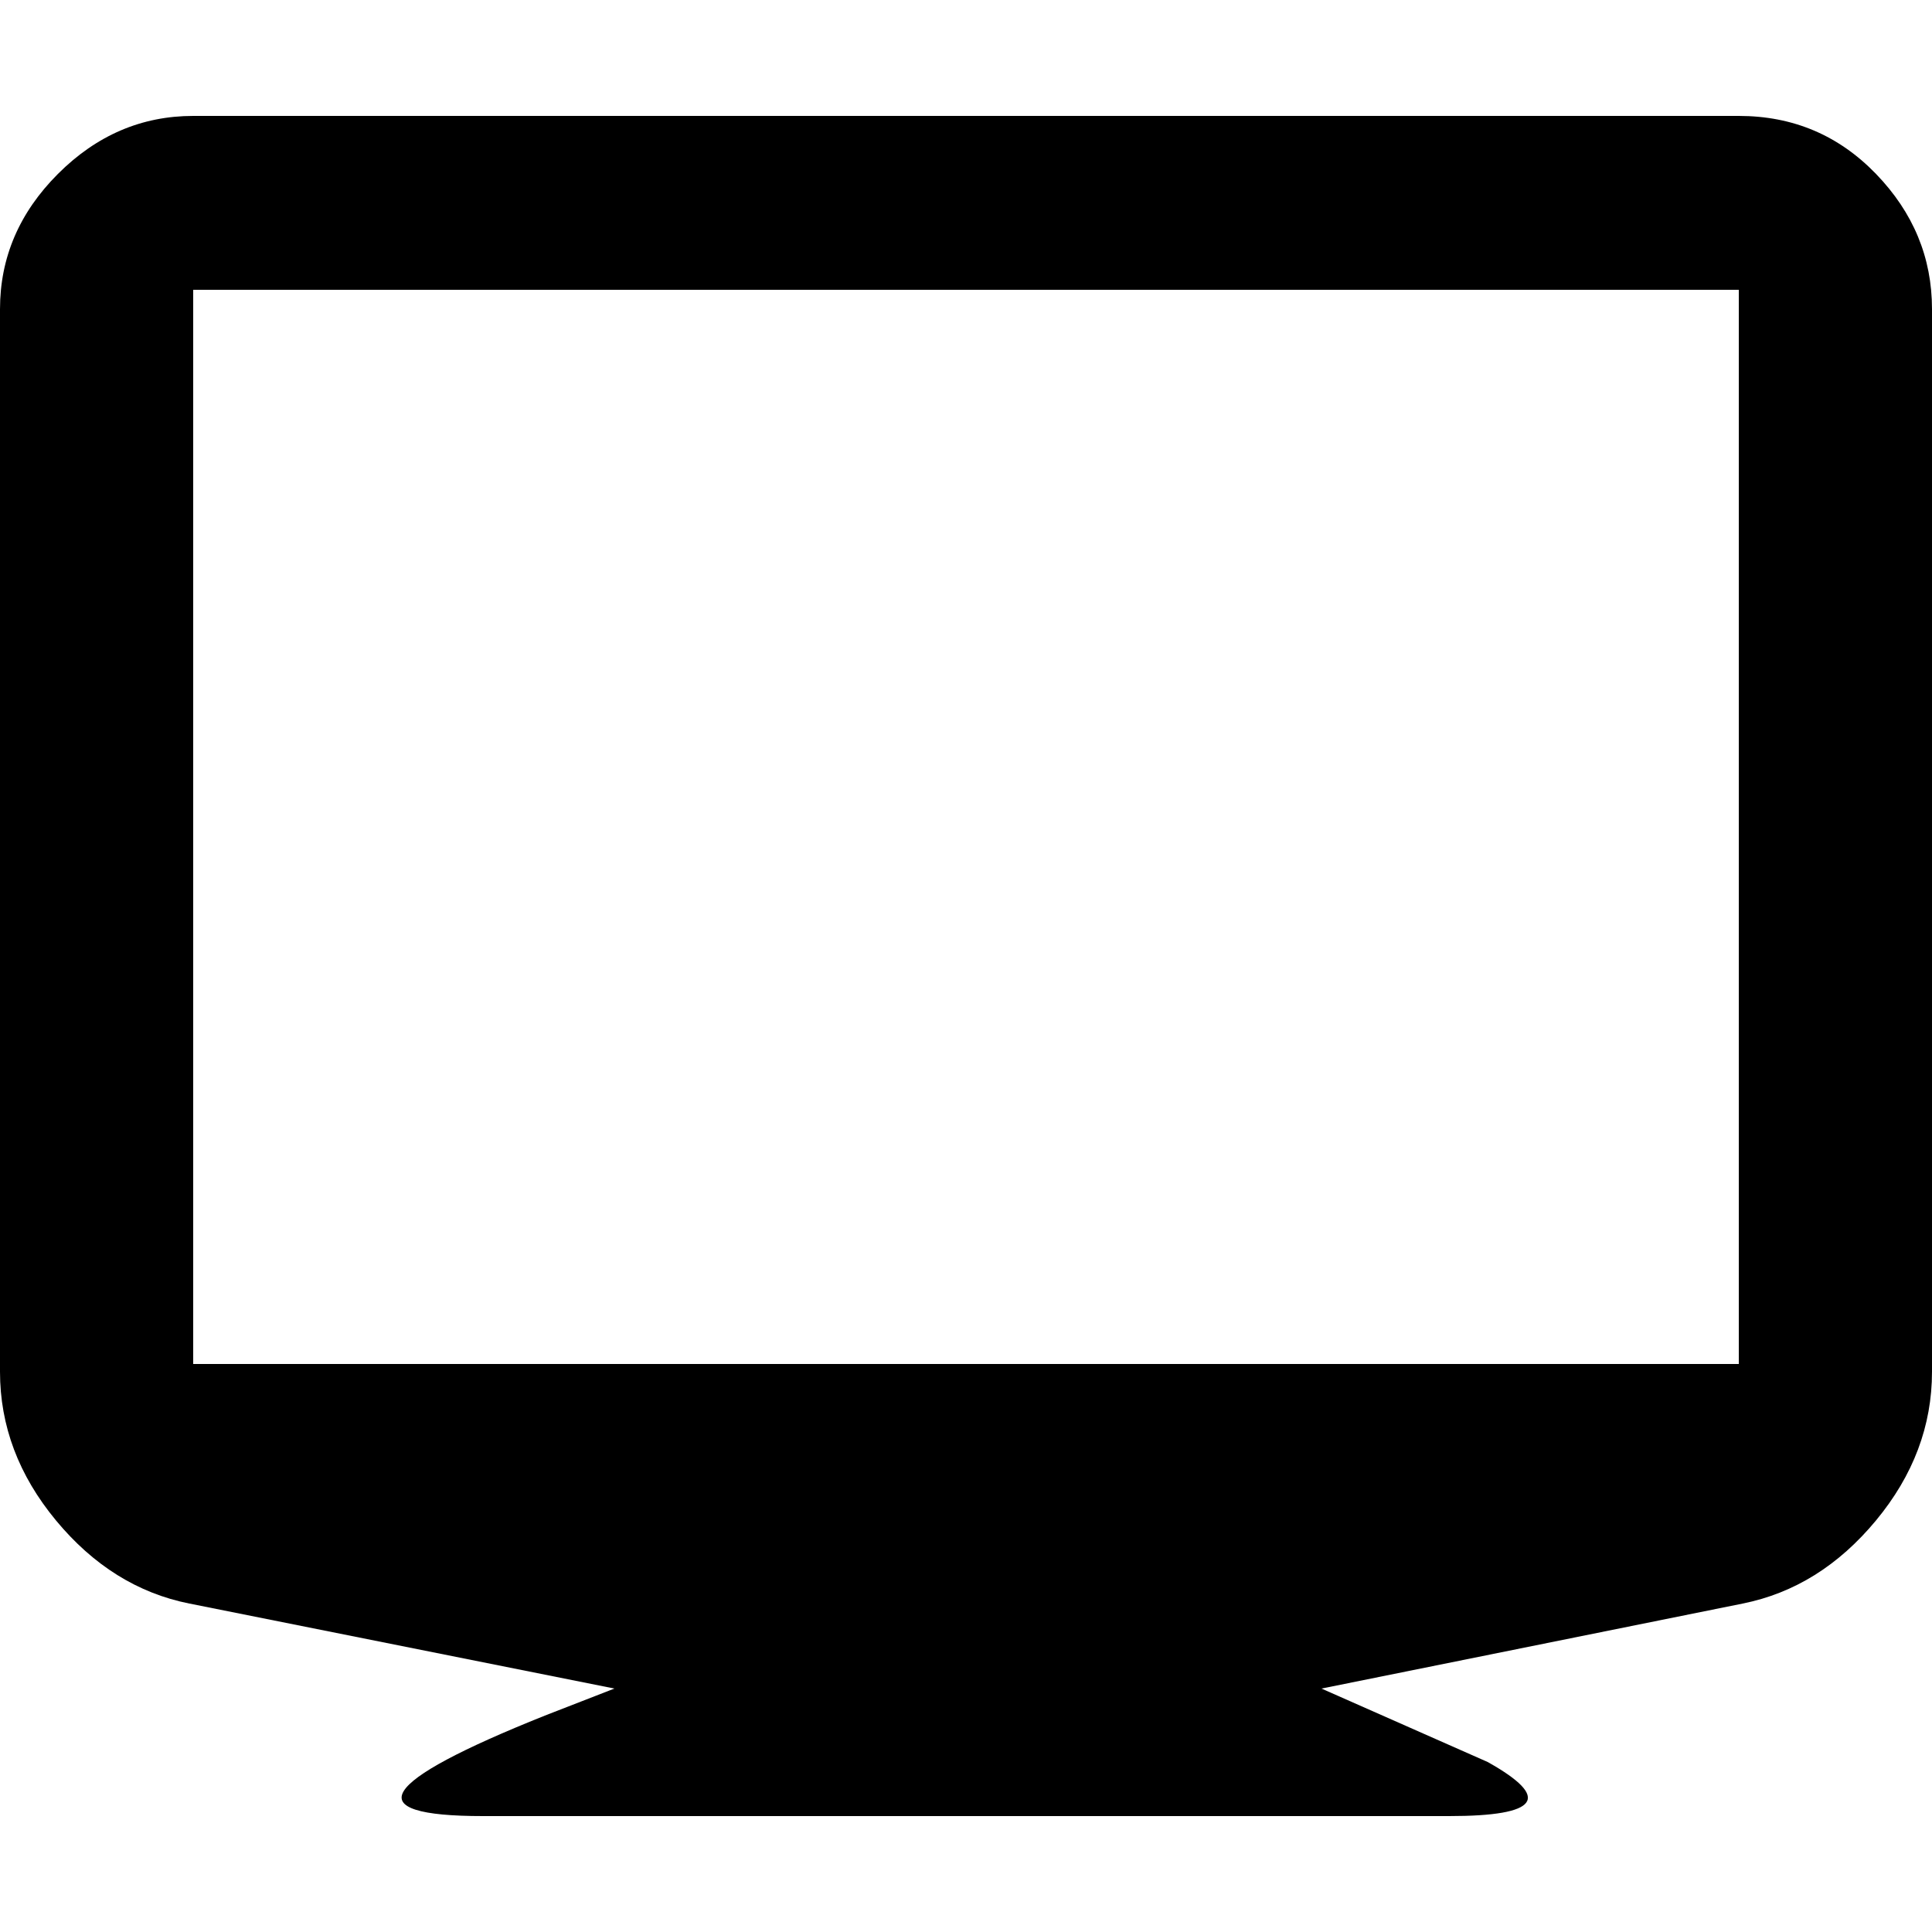 <svg version="1.1" xmlns="http://www.w3.org/2000/svg" width="1024" height="1024" viewBox="0 0 1024 1024">  <path d="M921.6 61.44q43.008 0 72.704 30.72t29.696 71.68v563.2q0 43.008-29.696 78.848t-70.656 44.032l-223.232 45.056 88.064 38.912q51.2 28.672-20.48 28.672h-512q-100.352 0 32.768-53.248l36.864-14.336-225.28-45.056q-40.96-8.192-70.656-44.032t-29.696-78.848v-563.2q0-40.96 30.72-71.68t71.68-30.72h819.2zM921.6 722.944v-569.344h-819.2v569.344h819.2z"></path> </svg> 